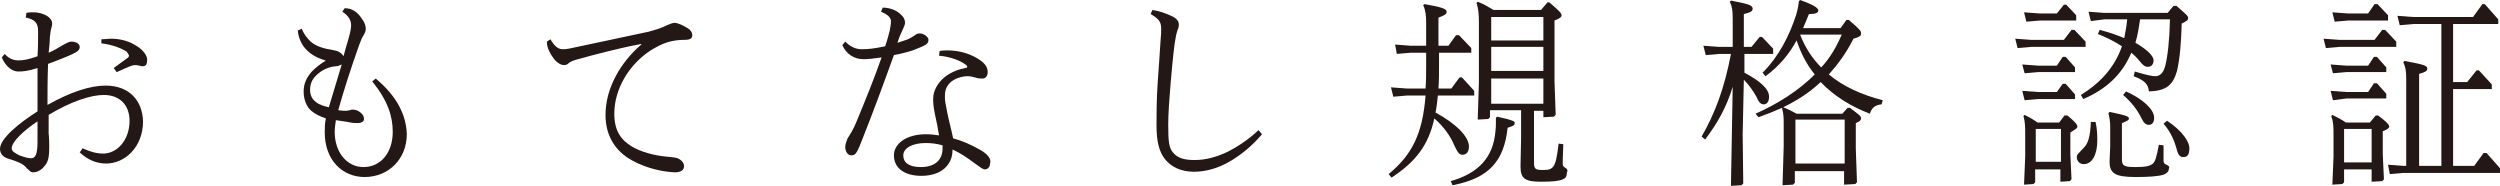<?xml version="1.0" encoding="utf-8"?>
<!-- Generator: Adobe Illustrator 26.3.1, SVG Export Plug-In . SVG Version: 6.00 Build 0)  -->
<svg version="1.1" id="_イヤー_1" xmlns="http://www.w3.org/2000/svg" xmlns:xlink="http://www.w3.org/1999/xlink" x="0px"
	 y="0px" viewBox="0 0 426.5 31.7" style="enable-background:new 0 0 426.5 31.7;" xml:space="preserve">
<style type="text/css">
	.st0{fill:#231815;}
</style>
<path class="st0" d="M23.4,7.9c-1.2-0.8-2.7-1.3-4.5-1.3c-0.5,0-1,0.1-1.6,0.1l0,0.7c1.9,0.2,3.5,0.9,4.3,1.4
	C21.9,9.2,22,9.4,22,9.5c0,0.2-0.1,0.3-0.4,0.5c-0.7,0.5-1.4,1-2.2,1.6l0.5,0.7c1.1-0.5,1.8-0.8,2.3-1c0.5-0.2,0.8-0.2,1-0.2
	c0.1,0,0.4,0.1,0.6,0.1c0.2,0.1,0.4,0.1,0.6,0.1c0.5,0,0.7-0.4,0.7-1C25.2,9.6,24.5,8.6,23.4,7.9z"/>
<path class="st0" d="M18,14.6c-2.6,0-6,1.1-9.9,3.3c0-2,0-4.3,0.1-7c1.3-0.5,2.7-1,4-1.6c1.1-0.5,1.4-0.8,1.4-1.3
	c0-0.5-0.6-0.9-1.4-0.9c-0.3,0-0.6,0.1-1.5,0.6C9.9,8.2,9.2,8.6,8.3,9c0.1-0.9,0.2-1.8,0.2-2.6c0.1-0.6,0.1-1,0.2-1.4
	c0.1-0.3,0.2-0.7,0.2-1c0-0.5-0.4-1-0.9-1.3C7.3,2.3,6.5,2.1,5.7,2.1c-0.4,0-0.8,0-1.2,0.1L4.4,3C6,3.3,6.5,4,6.5,5.3
	c0,1.5,0,2.9-0.1,4.3c-1.7,0.6-2.5,0.7-3.2,0.7c-0.8,0-1.6-0.2-2.4-1.1L0.3,9.8c0.7,1.6,1.8,2.4,2.8,2.4c0.9,0,1.8-0.1,3.3-0.6
	c0,2.5,0,4.9,0,7.4c-3,1.9-6.4,4.6-6.4,6.4c0,0.7,0.4,1.4,1.5,1.7c1,0.3,2.2,0.7,2.8,1.3c0.2,0.2,0.3,0.4,0.5,0.5
	c0.3,0.3,0.5,0.5,0.8,0.5c0.8,0,1.5-0.4,2.1-1.2c0.6-0.7,0.7-1.8,0.7-3.1c0-0.6,0-1.4-0.1-2.3c0-0.8,0-1.9,0-3.2
	c3.8-2.3,7.2-3.4,9.4-3.4c2.8,0,4.4,1.8,4.4,4.4c0,3.4-2.2,5.6-4.5,5.6c-1.1,0-2.2-0.3-3.5-0.9L13.6,26c1.4,1.3,2.9,1.9,4.5,1.9
	c3.2,0,6.3-2.8,6.3-7.2C24.3,17.1,22,14.6,18,14.6L18,14.6z M6.4,24.2C6.4,26.4,6,27,5.3,27c-0.5,0-1.2-0.2-2-0.5
	C2.5,26.1,2,25.8,2,25.3c0-1.1,2-3,4.4-4.6V24.2z"/>
<path class="st0" d="M64.1,13.4l-0.6,0.5c2.7,3.3,3.5,6,3.5,8.6c0,3.5-2,6-5,6c-2.8,0-4.9-2.5-4.9-6c0-0.6,0.1-1.3,0.2-2
	c0.7,0.1,1.4,0.2,2,0.3C60.1,21,60.7,21,61,21c0.7,0,1.1-0.3,1.1-0.7s-0.2-0.8-0.6-1.1c-0.5-0.4-0.9-0.5-1.3-0.5
	c-0.2,0-0.3,0-0.5,0.1c-0.2,0-0.4,0.1-0.6,0.1c-0.3,0-0.8,0-1.4-0.1c0.8-2.9,2.2-7.3,3.6-11.2c0.3-0.8,0.5-1.3,0.8-1.7
	c0.2-0.4,0.3-0.6,0.3-1c0-0.5-0.2-1.1-0.6-1.6C61,2,60,1.4,58.8,1.4L58.4,2c1.1,0.7,1.5,1.5,1.5,2.3c0,0.5-0.1,1.1-0.5,2.5
	c-0.3,0.9-0.5,1.8-0.8,2.8c-0.1-0.2-0.2-0.3-0.3-0.4c-0.3-0.3-0.7-0.5-1.2-0.6c-1.9-0.3-3.2-0.7-4.1-1.5c-0.6-0.6-1.2-1.3-1.5-2.2
	l-0.7,0.3c0.1,1.2,0.6,2.3,1.3,3.1c0.9,1,2,1.6,3.4,2v0.1c-0.7,0.4-1.5,1-2.3,1.8c-0.9,1-1.4,2.1-1.4,3.4c0,1.4,0.5,2.6,1.3,3.3
	c0.7,0.6,1.6,1,2.5,1.3c-0.2,0.8-0.2,1.6-0.2,2.4c0,4.7,3,7.6,6.8,7.6c4.1,0,7.2-3.1,7.2-7.3C69.3,19.6,67.7,16.4,64.1,13.4
	L64.1,13.4z M53.9,17.4c-0.7-0.5-1-1.2-1-2.1s0.3-1.7,1-2.4c0.9-0.9,2.1-1.5,3.4-1.6c0.3,0,0.6-0.1,1-0.3c-0.7,2.4-1.5,4.9-2.2,7.3
	C55.2,18.1,54.3,17.8,53.9,17.4L53.9,17.4z"/>
<path class="st0" d="M117.3,4.8c-0.8-0.5-1.7-0.9-2.2-0.9c-0.4,0-0.8,0.2-1.3,0.4c-1,0.5-1.7,0.7-3.1,1.1c-4.2,0.9-8.5,1.8-12.7,2.7
	c-1.3,0.3-1.7,0.3-2,0.3c-0.6,0-1.3-0.3-2.1-1.7l-0.6,0.4v0.1c0,0.9,0.5,1.9,1.1,2.7c0.5,0.7,1.2,1.2,1.8,1.2c0.4,0,0.6-0.1,0.9-0.4
	c0.3-0.2,0.7-0.4,1.5-0.6c2.5-0.7,7-1.9,10.8-2.6l0,0.1c-3.5,3-6.1,7.4-6.1,12c0,3.4,1.5,5.7,3.6,7.2c1.8,1.2,4,2,6.3,2.4
	c0.7,0.1,1.5,0.2,2,0.2c0.9,0,1.5-0.4,1.5-1c0-0.6-0.4-1.1-1.1-1.4c-0.6-0.2-1.4-0.2-2.1-0.3c-2-0.2-4.2-0.8-5.7-1.7
	c-1.8-1.1-3-2.6-3-5.6c0-4.2,2.5-8.4,6.2-10.8c1-0.6,1.9-1.1,2.9-1.4c1-0.3,2-0.4,2.8-0.4c1,0,1.4-0.2,1.4-0.8
	C118.1,5.5,117.8,5.1,117.3,4.8L117.3,4.8z"/>
<path class="st0" d="M167.1,25.5c-1.6-0.9-3-1.5-4.5-1.9c-0.3-1.5-0.7-2.9-1-4.4c-0.3-1.5-0.4-2-0.4-2.8c0-0.9,0.2-1.6,0.9-2.3
	c0.7-0.7,2-1.1,3-1.1c0.4,0,0.8,0.1,1.2,0.2c0.6,0.2,0.9,0.2,1.3,0.2c0.6,0,0.9-0.5,0.9-1.1c0-0.8-0.4-1.5-1.7-2.3
	c-1.3-0.8-3.1-1.4-5.1-1.4c-0.4,0-0.9,0-1.4,0.1l-0.1,0.8c2.1,0.2,3.7,0.9,4.5,1.5c0.3,0.2,0.3,0.3,0.3,0.4c0,0.1-0.1,0.2-0.3,0.2
	c-1.1,0.2-2.5,0.7-3.6,1.6c-1.2,1-1.9,2.4-1.9,3.6c0,0.7,0,1.2,0.3,2.7c0.3,1.3,0.5,2.4,0.7,3.6c-0.7-0.1-1.4-0.2-2.2-0.2
	c-3.5,0-5.5,1.7-5.5,3.6c0,2.1,1.7,3.5,4.7,3.5c3.4,0,5.3-1.9,5.3-4.4v-0.1c1.3,0.6,2.5,1.4,3.7,2.3c1.1,0.8,1.5,1.1,1.8,1.1
	c0.5,0,0.9-0.4,0.9-1C169.2,27.1,168.4,26.2,167.1,25.5L167.1,25.5z M160.8,25.3c0,2-1.3,3.2-3.7,3.2c-2.1,0-3-0.8-3-2
	c0-1.2,1.5-2.1,3.8-2.1c1,0,1.9,0.1,2.9,0.4C160.8,24.8,160.8,25.3,160.8,25.3z"/>
<path class="st0" d="M157.8,7.7c0.4-0.2,0.6-0.5,0.6-0.9c0-0.5-0.8-1.1-1.5-1.1c-0.3,0-0.6,0.1-0.8,0.3c-0.3,0.2-0.6,0.4-1,0.6
	c-0.4,0.2-1.1,0.4-2,0.7c0.2-0.6,0.4-1.2,0.7-1.8c0.2-0.4,0.3-0.7,0.4-0.9c0.1-0.2,0.2-0.5,0.2-0.7c0-0.5-0.2-1-0.8-1.5
	c-0.5-0.5-1.6-1.1-3-1.1l-0.3,0.7c1.4,0.6,1.7,1.1,1.7,1.7c0,0.4-0.1,0.8-0.2,1.5c-0.2,0.7-0.4,1.6-0.8,2.7c-1.9,0.4-2.9,0.5-4,0.5
	c-1,0-1.9-0.4-2.8-1.3l-0.5,0.6c0.7,1.6,2.1,2.4,3.6,2.4c0.8,0,1.7-0.1,3.1-0.3c-1.3,3.7-2.8,7.4-4.3,11c-0.4,1-0.9,1.9-1.5,2.8
	c-0.2,0.5-0.4,1-0.4,1.5c0,0.7,0.4,1.4,1,1.4c0.6,0,0.9-0.1,1.7-2.2c2-5,3.8-9.9,5.6-14.9c1.1-0.2,2.3-0.5,3.2-0.8
	C156.7,8.2,157.5,7.9,157.8,7.7L157.8,7.7z"/>
<path class="st0" d="M209,26.1c-1.6,0.7-3.3,1.2-5.2,1.2c-1.7,0-2.9-0.3-3.7-1.3c-0.7-0.8-0.8-2-0.8-4.8c0-1.8,0.2-4.6,0.4-6.9
	c0.2-2.3,0.4-4.6,0.7-6.9c0.2-1.3,0.3-1.7,0.5-2.3c0.2-0.4,0.2-0.6,0.2-1c0-0.5-0.4-1-1.3-1.4c-1.1-0.5-2-0.8-3.2-1l-0.3,0.7
	c1.6,0.9,1.8,1.5,1.8,2.6c0,0.3,0,0.9-0.1,1.8c-0.1,1.8-0.3,4.4-0.5,7.3c-0.2,2.9-0.2,5.7-0.2,7.3c0,2.9,0.5,4.5,1.4,5.7
	c1.1,1.4,2.8,2.2,5,2.2c2,0,4.1-0.6,6-1.7c2.1-1.2,4-2.8,5.6-4.7l-0.6-0.7C212.9,23.9,210.9,25.2,209,26.1L209,26.1z"/>
<path class="st0" d="M267,28.6c-0.3-0.2-0.4-0.3-0.4-0.7s0-0.9,0.1-3.3l-0.8-0.1c-0.3,2.5-0.5,3.3-0.9,3.9c-0.4,0.5-0.8,0.6-1.8,0.6
	c-1.3,0-1.5-0.2-1.5-1.3v-8.8h1.6V20l1.8-0.1l0.3-0.3l-0.2-5.7V3.5c1-0.4,1.2-0.6,1.2-0.9s-0.3-0.7-2.1-2.2H264l-1.1,1.3h-8.1
	c-0.9-0.5-1.6-1-2.7-1.4l-0.2,0.2c0.3,1,0.4,1.8,0.4,3.3v10.3l-0.2,6.3l1.8-0.1l0.3-0.3v-1.2h5.3v4.6l-0.1,5c0,2.1,0.8,2.6,3.5,2.6
	c1.9,0,3-0.1,3.7-0.4c0.5-0.2,0.7-0.5,0.7-1.1C267.5,29.1,267.4,28.8,267,28.6z M254.4,2.9h8.9v4h-8.9V2.9L254.4,2.9z M254.4,8h8.9
	v4.1h-8.9V8z M254.4,17.7v-4.3h8.9v4.3H254.4z"/>
<path class="st0" d="M249.5,26.4c0.6,0,1.1-0.4,1.1-1.4c0-1.7-2.2-3.9-5.7-5.8c0.2-1,0.3-1.9,0.4-2.9h6.2v-0.8l-2.1-2.3h-0.4
	l-1.4,1.9h-2.2c0.1-1.3,0.1-2.8,0.1-4.4V9h5.5V8.2L248.9,6h-0.5l-1.3,1.8h-1.7V3c1.1-0.4,1.4-0.6,1.4-1c0-0.5-0.9-0.8-3.8-1.3
	l-0.2,0.2c0.4,0.8,0.5,1.9,0.5,2.8v4.1h-2.7L238,7.6l0.3,1.6l2.3-0.2h2.7v2c0,1.5,0,2.8-0.1,4.1H240l-2.7-0.2l0.4,1.6l2.3-0.2h3.2
	c-0.5,6.5-2.3,10.1-6.3,13.4l0.5,0.6c4.1-2.7,6.3-5.5,7.3-10.1c1.6,1.4,2.8,3.1,3.4,4.6C248.7,26.1,249,26.4,249.5,26.4L249.5,26.4z
	"/>
<path class="st0" d="M255.4,19.9l-0.2,0.2c0,0.3,0,0.5,0,0.8c0,0.5,0,1-0.1,1.7c-0.4,4.1-2.7,6.9-7.6,8.3l0.3,0.7
	c6.3-1.2,8.8-4.2,9.4-9.8c0.9-0.3,1.2-0.4,1.2-0.8C258.5,20.7,258.1,20.5,255.4,19.9L255.4,19.9z"/>
<path class="st0" d="M297.5,13.6c0.8,0.8,1.6,1.9,2.2,3c0.4,1,0.8,1.2,1.2,1.2c0.5,0,0.9-0.4,0.9-1.3c0-1.3-1.4-2.6-4.2-4.1V9.2h4.9
	V8.3l-1.9-2h-0.4L298.8,8h-1.3V2.4c1.2-0.3,1.5-0.5,1.5-0.9c0-0.6-0.6-0.8-3.7-1.4l-0.2,0.2c0.4,0.8,0.5,1.5,0.5,2.9V8h-2.3
	l-2.7-0.2l0.4,1.6l2.3-0.2h2c-1.1,5.8-2.7,10.1-5,14.1l0.6,0.5c2.1-2.8,3.6-5.4,4.7-9l-0.3,16.9l1.8-0.1l0.3-0.3l-0.1-8.4
	L297.5,13.6L297.5,13.6z"/>
<path class="st0" d="M316.2,6.6c1.1-0.3,1.3-0.5,1.3-0.9c0-0.4-0.1-0.6-2.1-2.3H315l-1,1.4h-6.4c0.3-0.7,0.7-1.6,1-2.4
	c1.1,0,1.6-0.2,1.6-0.6c0-0.4-0.6-0.9-3.1-1.8l-0.2,0.2c-0.1,0.8-0.2,1.4-0.5,2.4c-1.1,3.4-2.9,7-5.7,9.8l0.5,0.6
	c2.3-1.7,4-3.7,5.3-6.1c0.7,2.1,1.7,4.1,3.1,5.8c-2.8,2.8-6.3,5-10.1,6.7L300,20c1.4-0.5,2.9-1.1,4-1.6c0.3,1.1,0.3,1.6,0.3,2.9v3.6
	l-0.2,6.7l1.8-0.1l0.3-0.3v-2h8.4v2.3l1.9-0.1l0.3-0.3l-0.2-5.8v-4.3c0.7-0.3,0.9-0.5,0.9-0.8c0-0.4-0.3-0.6-1.9-1.8h-0.4l-0.9,1
	h-7.8c-0.7-0.4-1.5-0.8-2.3-1.1c2.3-1.1,4.5-2.5,6.4-4.3c2.4,2.5,5.3,4.2,8.4,5.4c0.3-1,0.9-1.5,2-1.6l0.2-0.7
	c-3.5-0.9-6.7-2.3-9.2-4.4C313.6,10.9,315,9,316.2,6.6L316.2,6.6z M306.3,20.4h8.4v7.5h-8.4V20.4z M310.7,11.5
	c-1.6-1.6-2.8-3.5-3.6-5.6h7.1C313.3,8,312.2,9.9,310.7,11.5L310.7,11.5z"/>
<path class="st0" d="M354.4,21.6c0-0.4-0.6-1-1.7-1.9h-0.5l-0.9,1.2h-3.7c-0.7-0.5-1.4-0.9-2.2-1.3l-0.2,0.2c0.3,1,0.3,1.9,0.3,3.4
	v3.5l-0.2,4.8l1.6-0.1l0.3-0.3v-2.2h4.3v2.1l1.6-0.1l0.3-0.3l-0.2-4.3v-3.7C354,22.1,354.4,21.9,354.4,21.6L354.4,21.6z M351.6,27.6
	h-4.3V22h4.3V27.6z"/>
<path class="st0" d="M369.7,20.6l-0.6,0.5c1.3,1.5,1.9,3.1,2.2,4.2c0.3,1.2,0.6,1.5,1.2,1.5c0.7,0,1-0.5,1-1.4
	C373.6,24.3,372.4,22.4,369.7,20.6L369.7,20.6z"/>
<path class="st0" d="M356.7,20.8c-0.1,2.6-0.5,3.7-1.2,4.4c-0.8,0.9-1.2,1.1-1.2,1.6c0,0.7,0.5,1.2,1.2,1.2c1.5,0,2.3-1.8,2.3-4
	c0-0.8,0-1.9-0.3-3.2C357.5,20.8,356.7,20.8,356.7,20.8z"/>
<path class="st0" d="M369.6,28.1c-0.3-0.1-0.5-0.3-0.5-0.6v-2.7l-0.8-0.1c-0.4,2.1-0.6,2.8-1,3.2c-0.5,0.4-1.1,0.6-3,0.6
	c-1.9,0-2.3-0.2-2.3-1.3V21c0.8-0.3,1.2-0.5,1.2-0.8c0-0.4-0.9-0.6-3.3-1.1l-0.2,0.2c0.2,0.9,0.3,1.5,0.3,2.3v3.4l-0.1,2.3
	c-0.1,2.3,0.9,2.9,4.5,2.9c1.9,0,3.8-0.1,4.7-0.4c0.5-0.2,0.9-0.5,0.9-1C370.2,28.5,370,28.3,369.6,28.1L369.6,28.1z"/>
<path class="st0" d="M359,3.3h3.9c-0.1,1.1-0.3,2.1-0.5,3.2c-1.2-0.5-2.6-1-4.2-1.4l-0.3,0.7c1.5,0.6,2.9,1.3,4.1,2.1
	c-1.2,3.5-3.6,6.2-7,8.3l0.4,0.7c4-1.7,6.7-4.3,8.2-7.9c0.5,0.4,1,0.9,1.4,1.4c0.6,0.8,1,1,1.4,1c0.6,0,1-0.4,1-1.1
	c0-0.8-1.2-1.9-3.1-3c0.4-1.3,0.6-2.7,0.8-4h5.1c-0.1,3.8-0.4,6.3-0.8,7.9c-0.3,1.2-0.9,1.8-1.7,1.8c-0.6,0-1.5-0.2-3.5-0.8
	l-0.2,0.8c1.8,0.7,2.5,1.3,2.6,2.6c3-0.1,4.1-1.1,4.8-3.5c0.5-2.2,0.7-4.8,0.8-8.1c0.9-0.4,1.1-0.6,1.1-0.9c0-0.4-0.3-0.6-2-2.1
	h-0.5l-1,1.2H359l-2.7-0.2l0.4,1.6L359,3.3L359,3.3z"/>
<polygon class="st0" points="348,3.5 354.2,3.5 354.2,2.6 352.5,0.8 352.1,0.8 350.9,2.3 348,2.3 345.3,2.1 345.7,3.7 "/>
<polygon class="st0" points="355.8,8 355.8,7.1 353.9,5.1 353.4,5.1 352.1,6.8 346.5,6.8 343.8,6.6 344.2,8.2 346.5,8 "/>
<path class="st0" d="M362.7,15.6l-0.5,0.6c1.4,1.2,2.4,2.5,3.1,3.9c0.4,0.8,0.7,1.2,1.3,1.2c0.6,0,0.9-0.5,0.9-1.2
	C367.5,18.6,365.4,16.8,362.7,15.6z"/>
<polygon class="st0" points="350.9,11.2 347.7,11.2 345,11 345.4,12.5 347.7,12.3 354,12.3 354,11.5 352.4,9.7 351.9,9.7 "/>
<polygon class="st0" points="347.7,16.9 354,16.9 354,16.1 352.4,14.3 351.9,14.3 350.9,15.7 347.7,15.7 345,15.5 345.4,17.1 "/>
<polygon class="st0" points="400.6,3.5 407.4,3.5 407.4,2.6 405.6,0.7 405.1,0.7 404,2.3 400.6,2.3 397.9,2.1 398.3,3.7 "/>
<polygon class="st0" points="407.1,11.5 405.5,9.7 405,9.7 404,11.2 400.3,11.2 397.6,11 398,12.5 400.3,12.3 407.1,12.3 "/>
<path class="st0" d="M406.5,22.4c0.7-0.3,1.1-0.5,1.1-0.8c0-0.4-0.7-1-1.9-1.9h-0.4l-1,1.2h-4.1c-0.7-0.5-1.5-0.9-2.3-1.3l-0.2,0.2
	c0.4,1,0.4,1.9,0.4,3.4v3.5l-0.2,4.8l1.7-0.1l0.3-0.3v-2.2h4.7v2.1l1.8-0.1l0.3-0.3l-0.2-4.3L406.5,22.4L406.5,22.4z M404.6,27.7
	h-4.7V22h4.7V27.7z"/>
<polygon class="st0" points="408.8,8 408.8,7.1 406.9,5.1 406.4,5.1 405.1,6.8 399.1,6.8 396.4,6.6 396.8,8.2 399.1,8 "/>
<path class="st0" d="M423.7,26.1l-1.6,2.2h-3.6V15.2h6.6v-0.8l-2.2-2.4h-0.4l-1.6,2h-2.4V4.1h7.7V3.3l-2.3-2.6h-0.4l-1.6,2.2h-10.2
	l-2.7-0.2l0.4,1.6l2.3-0.2h4.8v24.2h-3.8V12.6c1.1-0.3,1.4-0.5,1.4-0.9c0-0.5-0.6-0.7-3.9-1.3l-0.2,0.2c0.4,0.9,0.5,1.5,0.5,2.9
	v14.8h-0.4l-2.7-0.2l0.3,1.6l2.3-0.2h16.5v-0.8l-2.3-2.6L423.7,26.1L423.7,26.1z"/>
<polygon class="st0" points="404,15.7 400.3,15.7 397.6,15.5 398,17.1 400.3,16.8 407.1,16.8 407.1,16 405.5,14.2 405,14.2 "/>
</svg>
